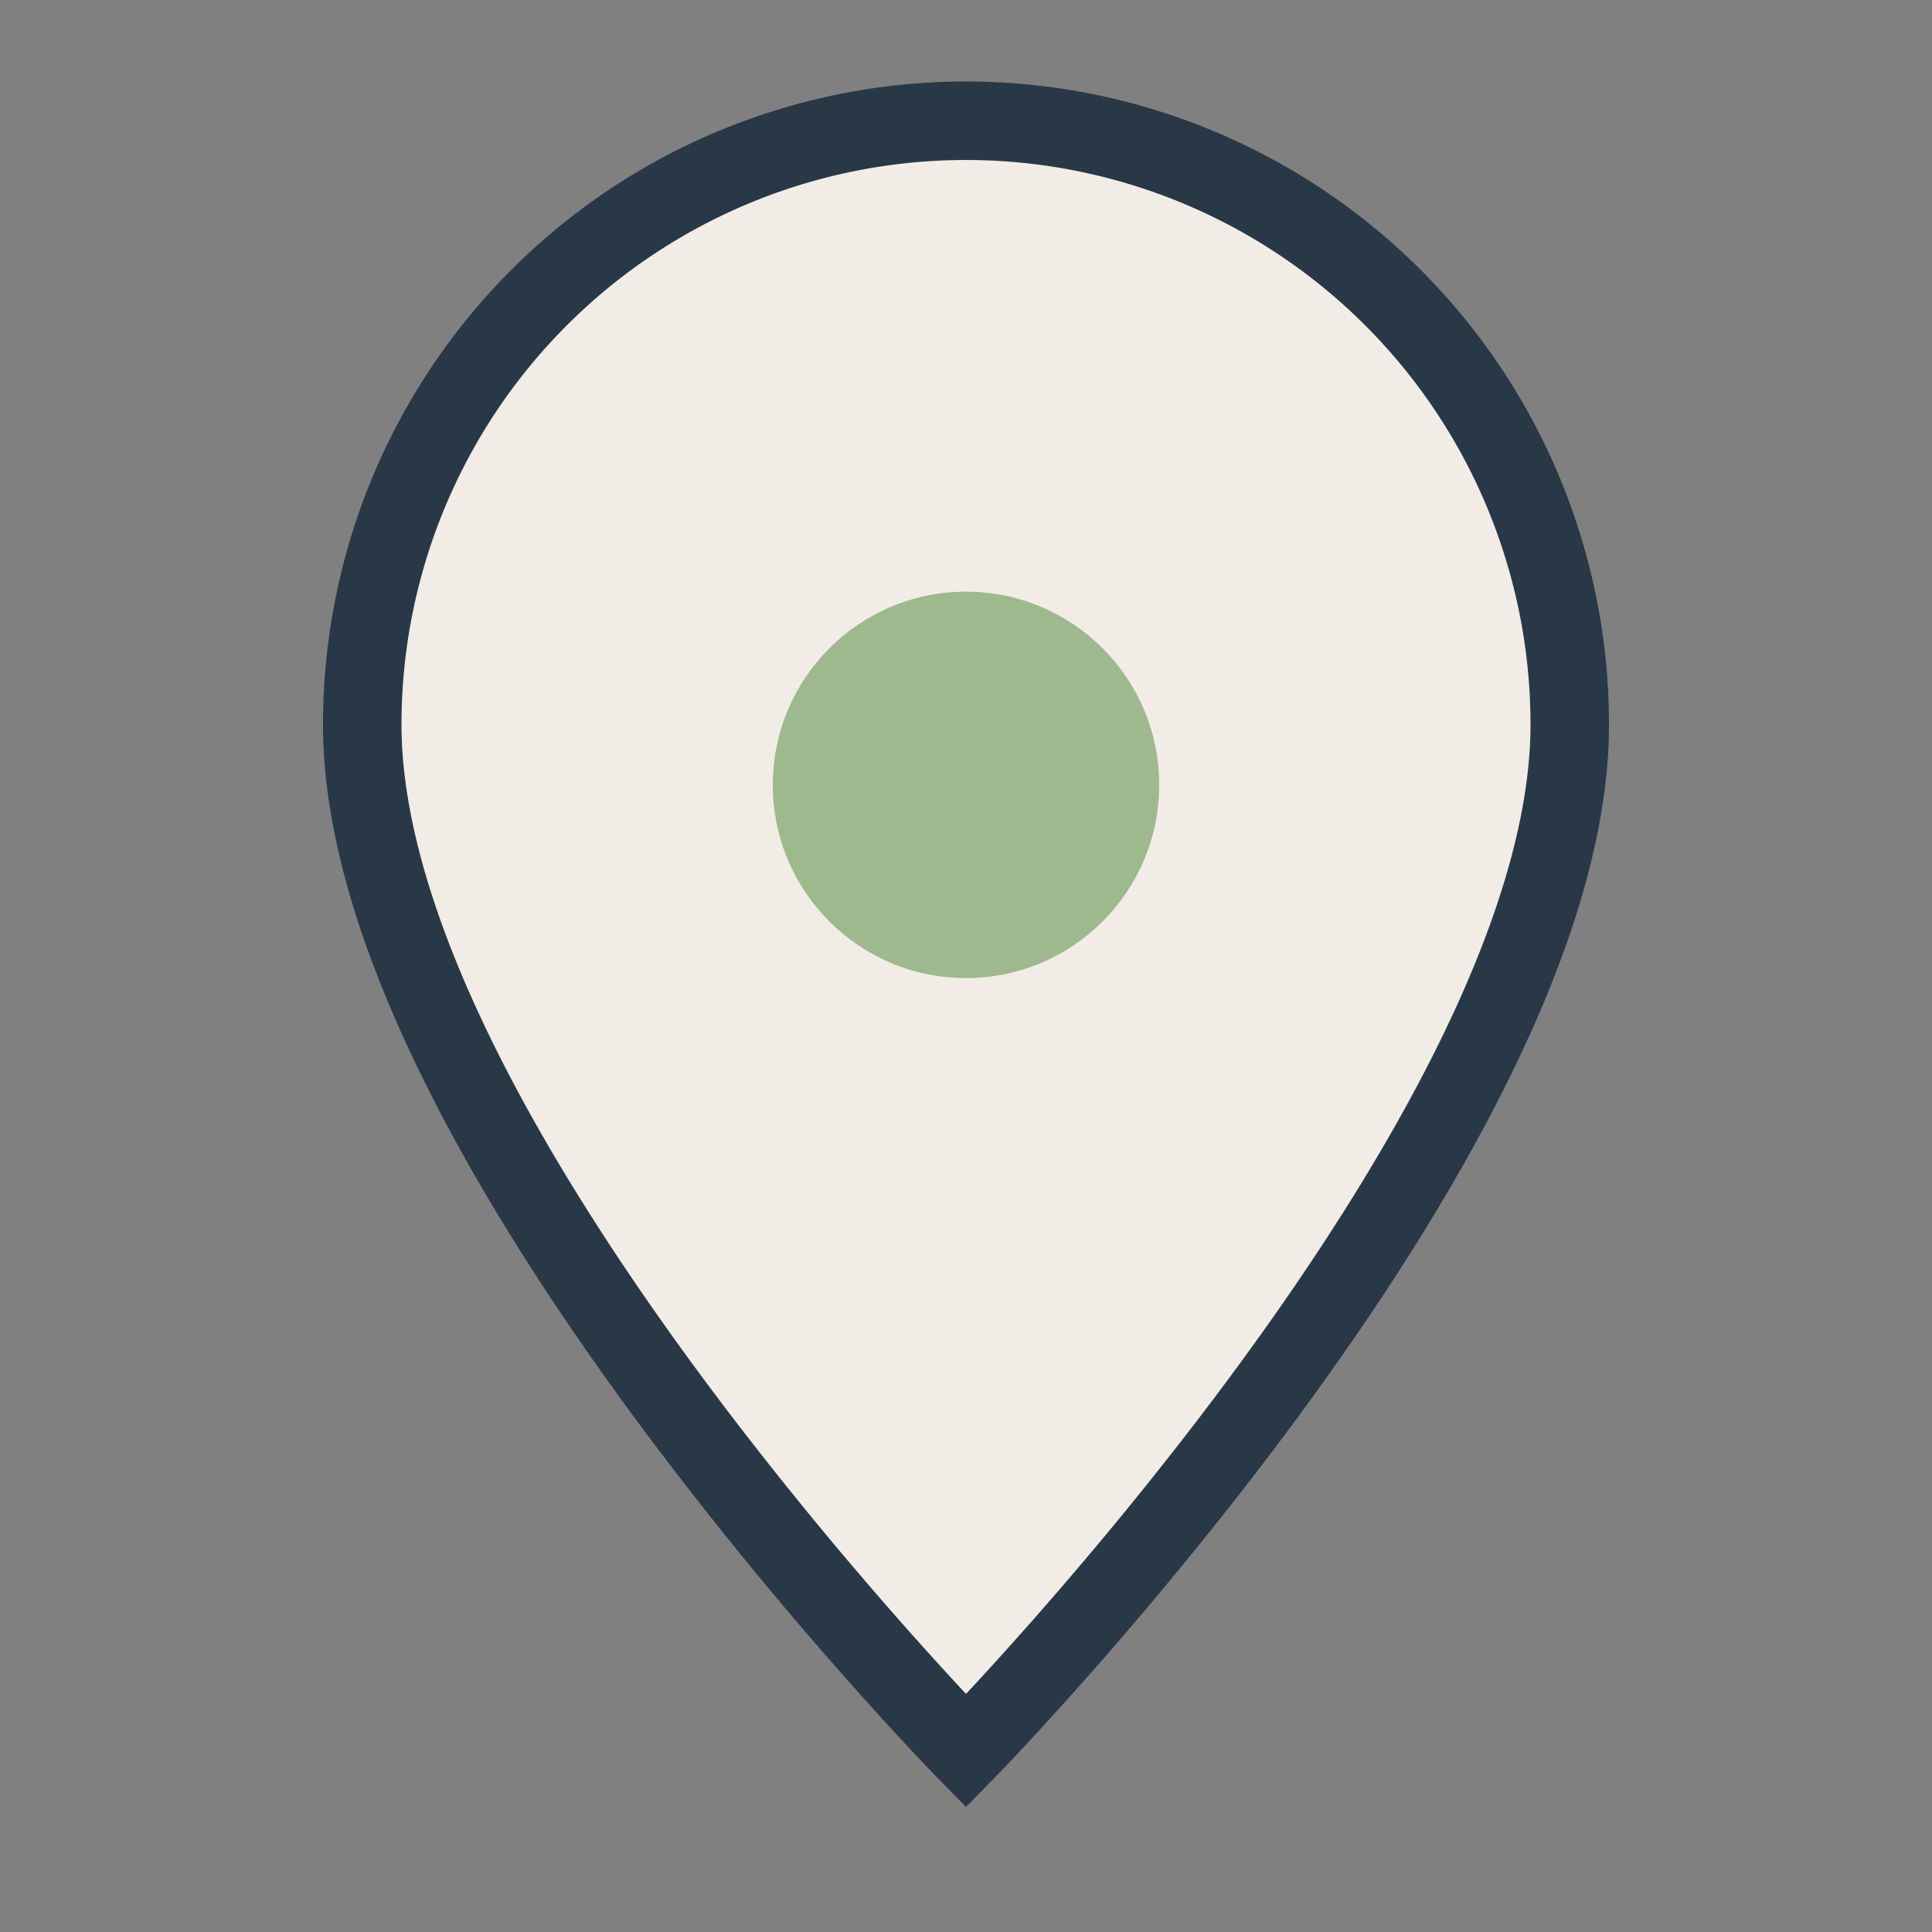<?xml version="1.0" encoding="UTF-8"?>
<svg xmlns="http://www.w3.org/2000/svg" width="32" height="32" viewBox="0 0 32 32"><rect x="0" y="0" width="32" height="32" fill="#808080" stroke="none"/><path d="M16 29s10-10.2 10-17A10 10 0 0 0 6 12c0 6.8 10 17 10 17z" fill="#F2ECE6" stroke="#283847" stroke-width="1.3"/><circle cx="16" cy="13" r="3.2" fill="#9FB98F"/></svg>